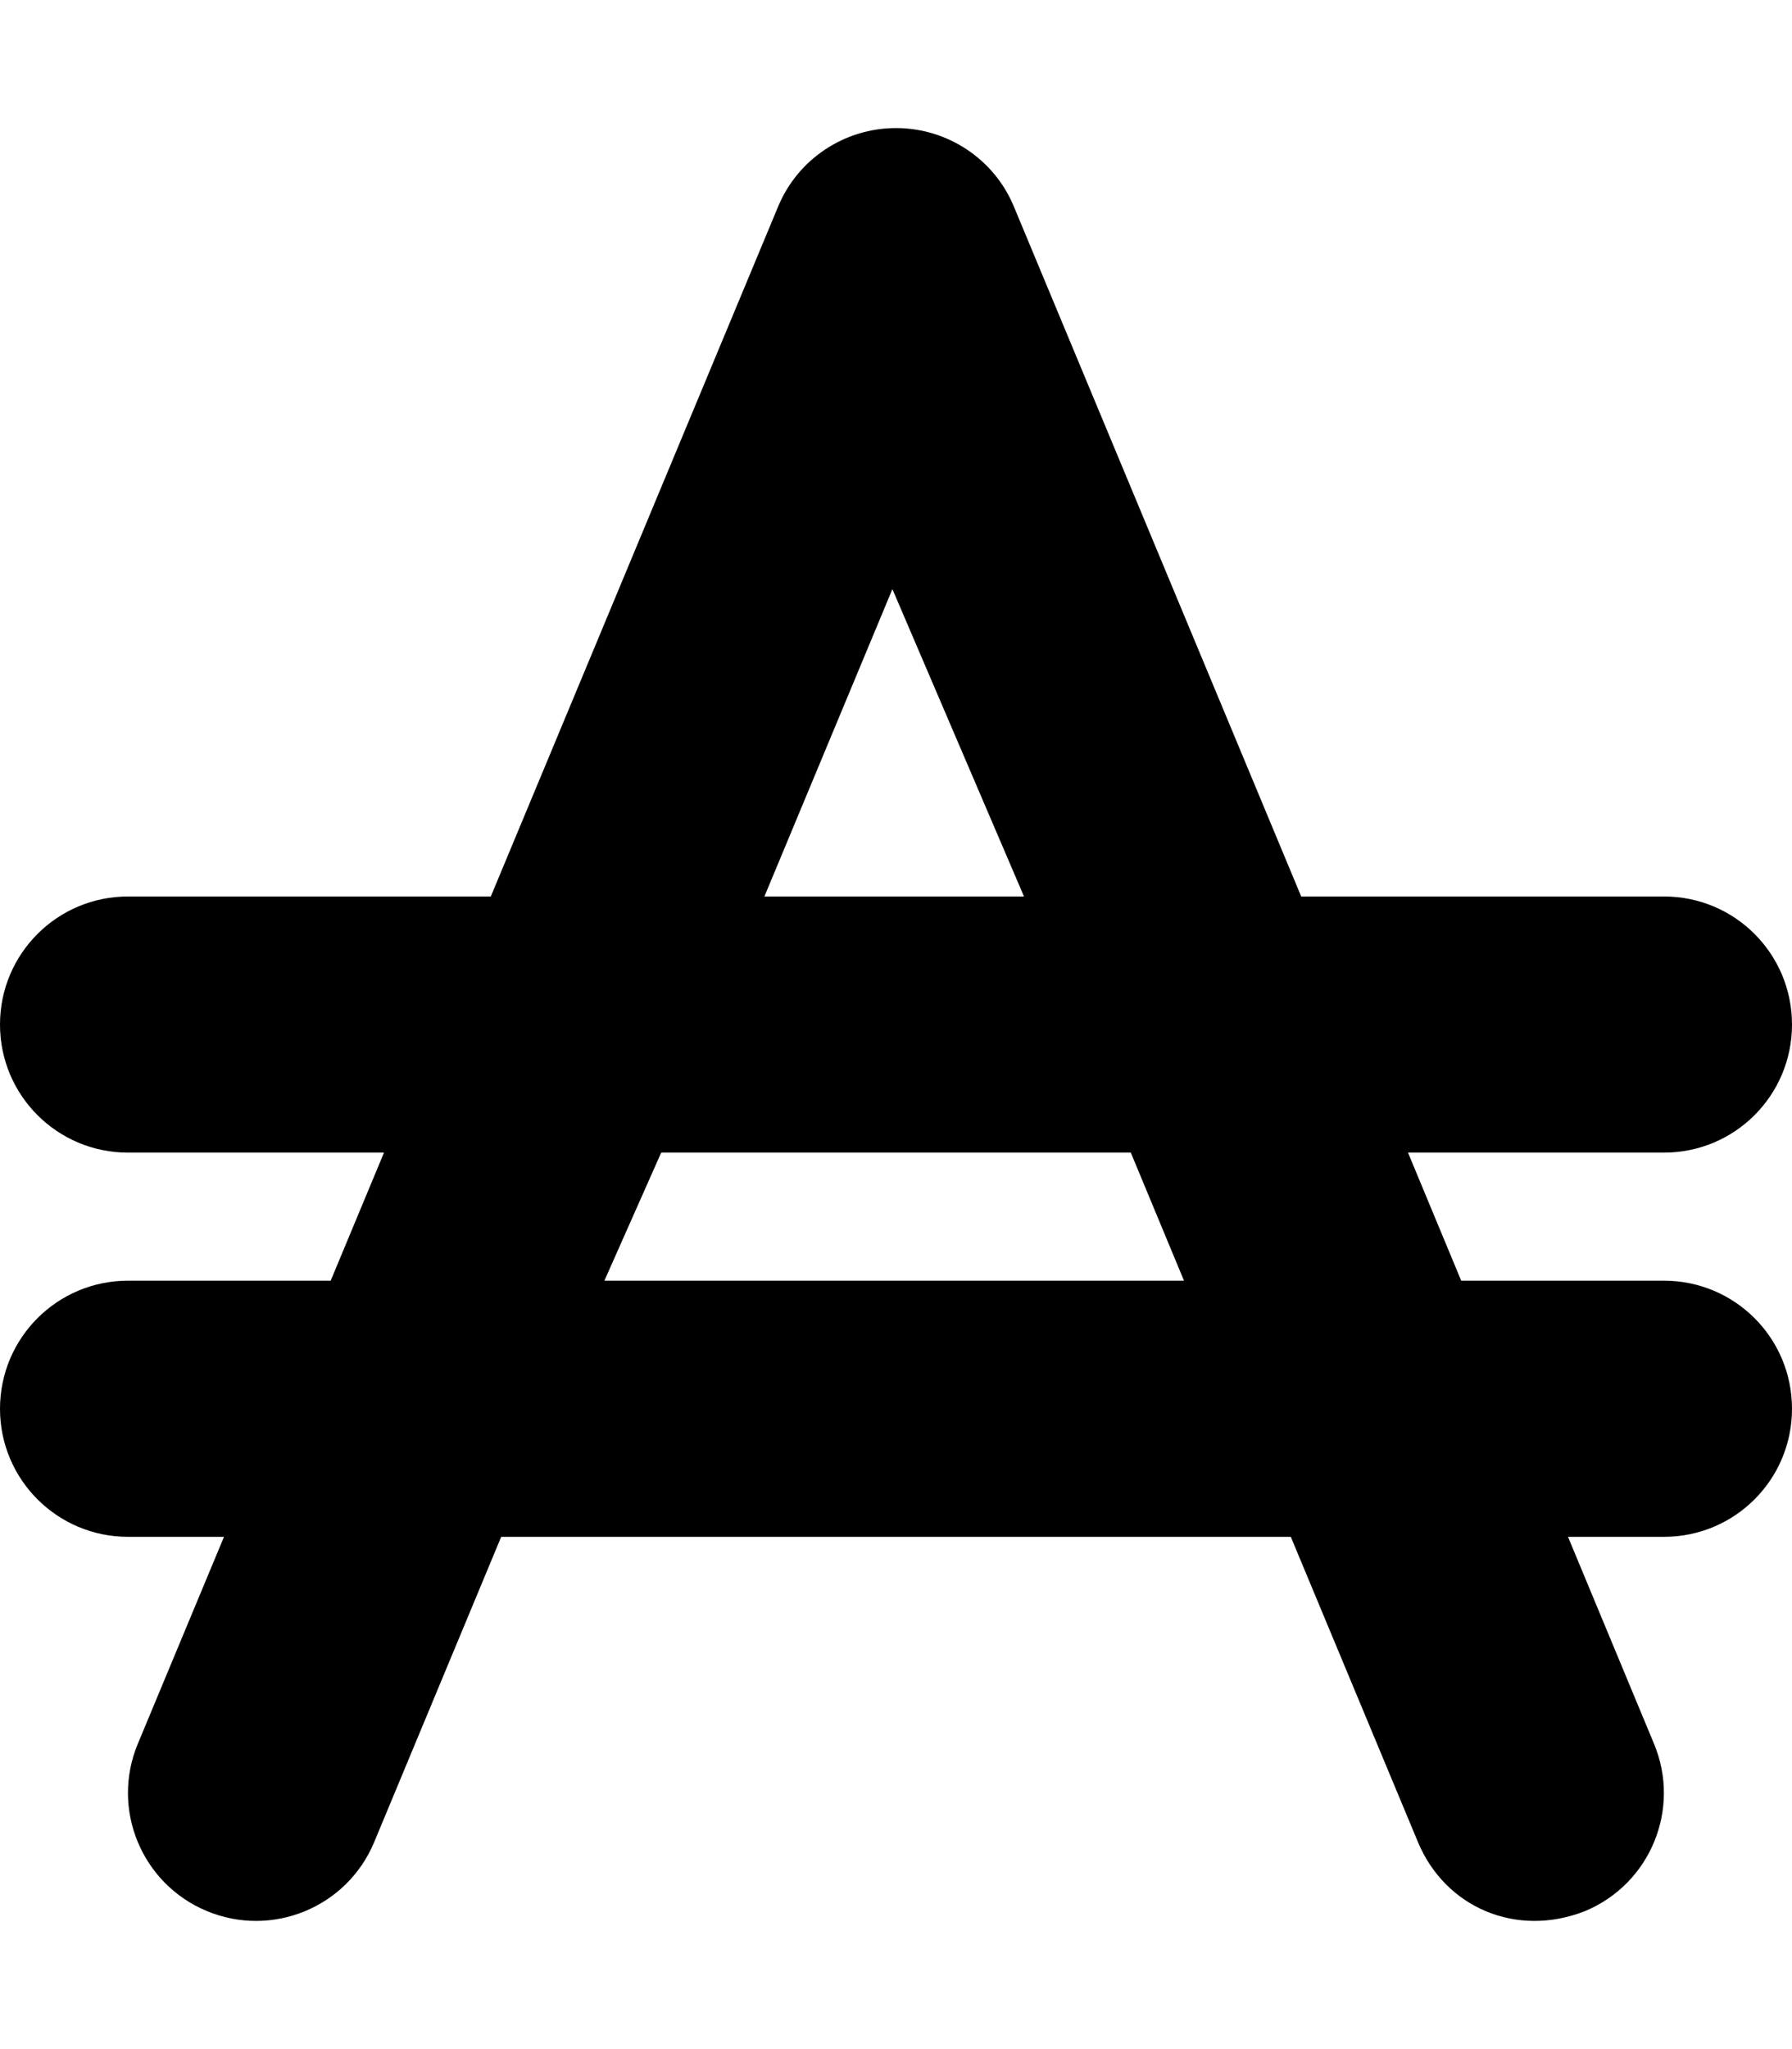 <svg xmlns="http://www.w3.org/2000/svg" viewBox="0 0 448 512"><!--! Font Awesome Free 6.1.1 by @fontawesome - https://fontawesome.com License - https://fontawesome.com/license/free (Icons: CC BY 4.0, Fonts: SIL OFL 1.1, Code: MIT License) Copyright 2022 Fonticons, Inc.--><path d="M325.3 224H416c17.7 0 32 14.3 32 32s-14.3 32-32 32h-64l13.3 32H416c17.7 0 32 14.3 32 32s-14.3 32-32 32h-24l21.5 51.7c6.8 16.3-.9 35-17.2 41.8-17.2 6.8-35-.9-41.8-17.2L322.7 384H125.3l-31.76 76.3c-6.8 16.3-25.53 24-41.85 17.2-16.31-6.8-24.03-25.5-17.23-41.8L56 384H32c-17.67 0-32-14.3-32-32s14.33-32 32-32h50.67L96 288H32c-17.67 0-32-14.3-32-32s14.33-32 32-32h90.7l71.8-172.31C199.4 39.77 211.1 32 224 32c12.9 0 24.6 7.77 29.5 19.69L325.3 224zm-69.3 0-32.9-76.8-32 76.8H256zm-90.7 64-14.2 32H296l-13.3-32H165.3z"/></svg>